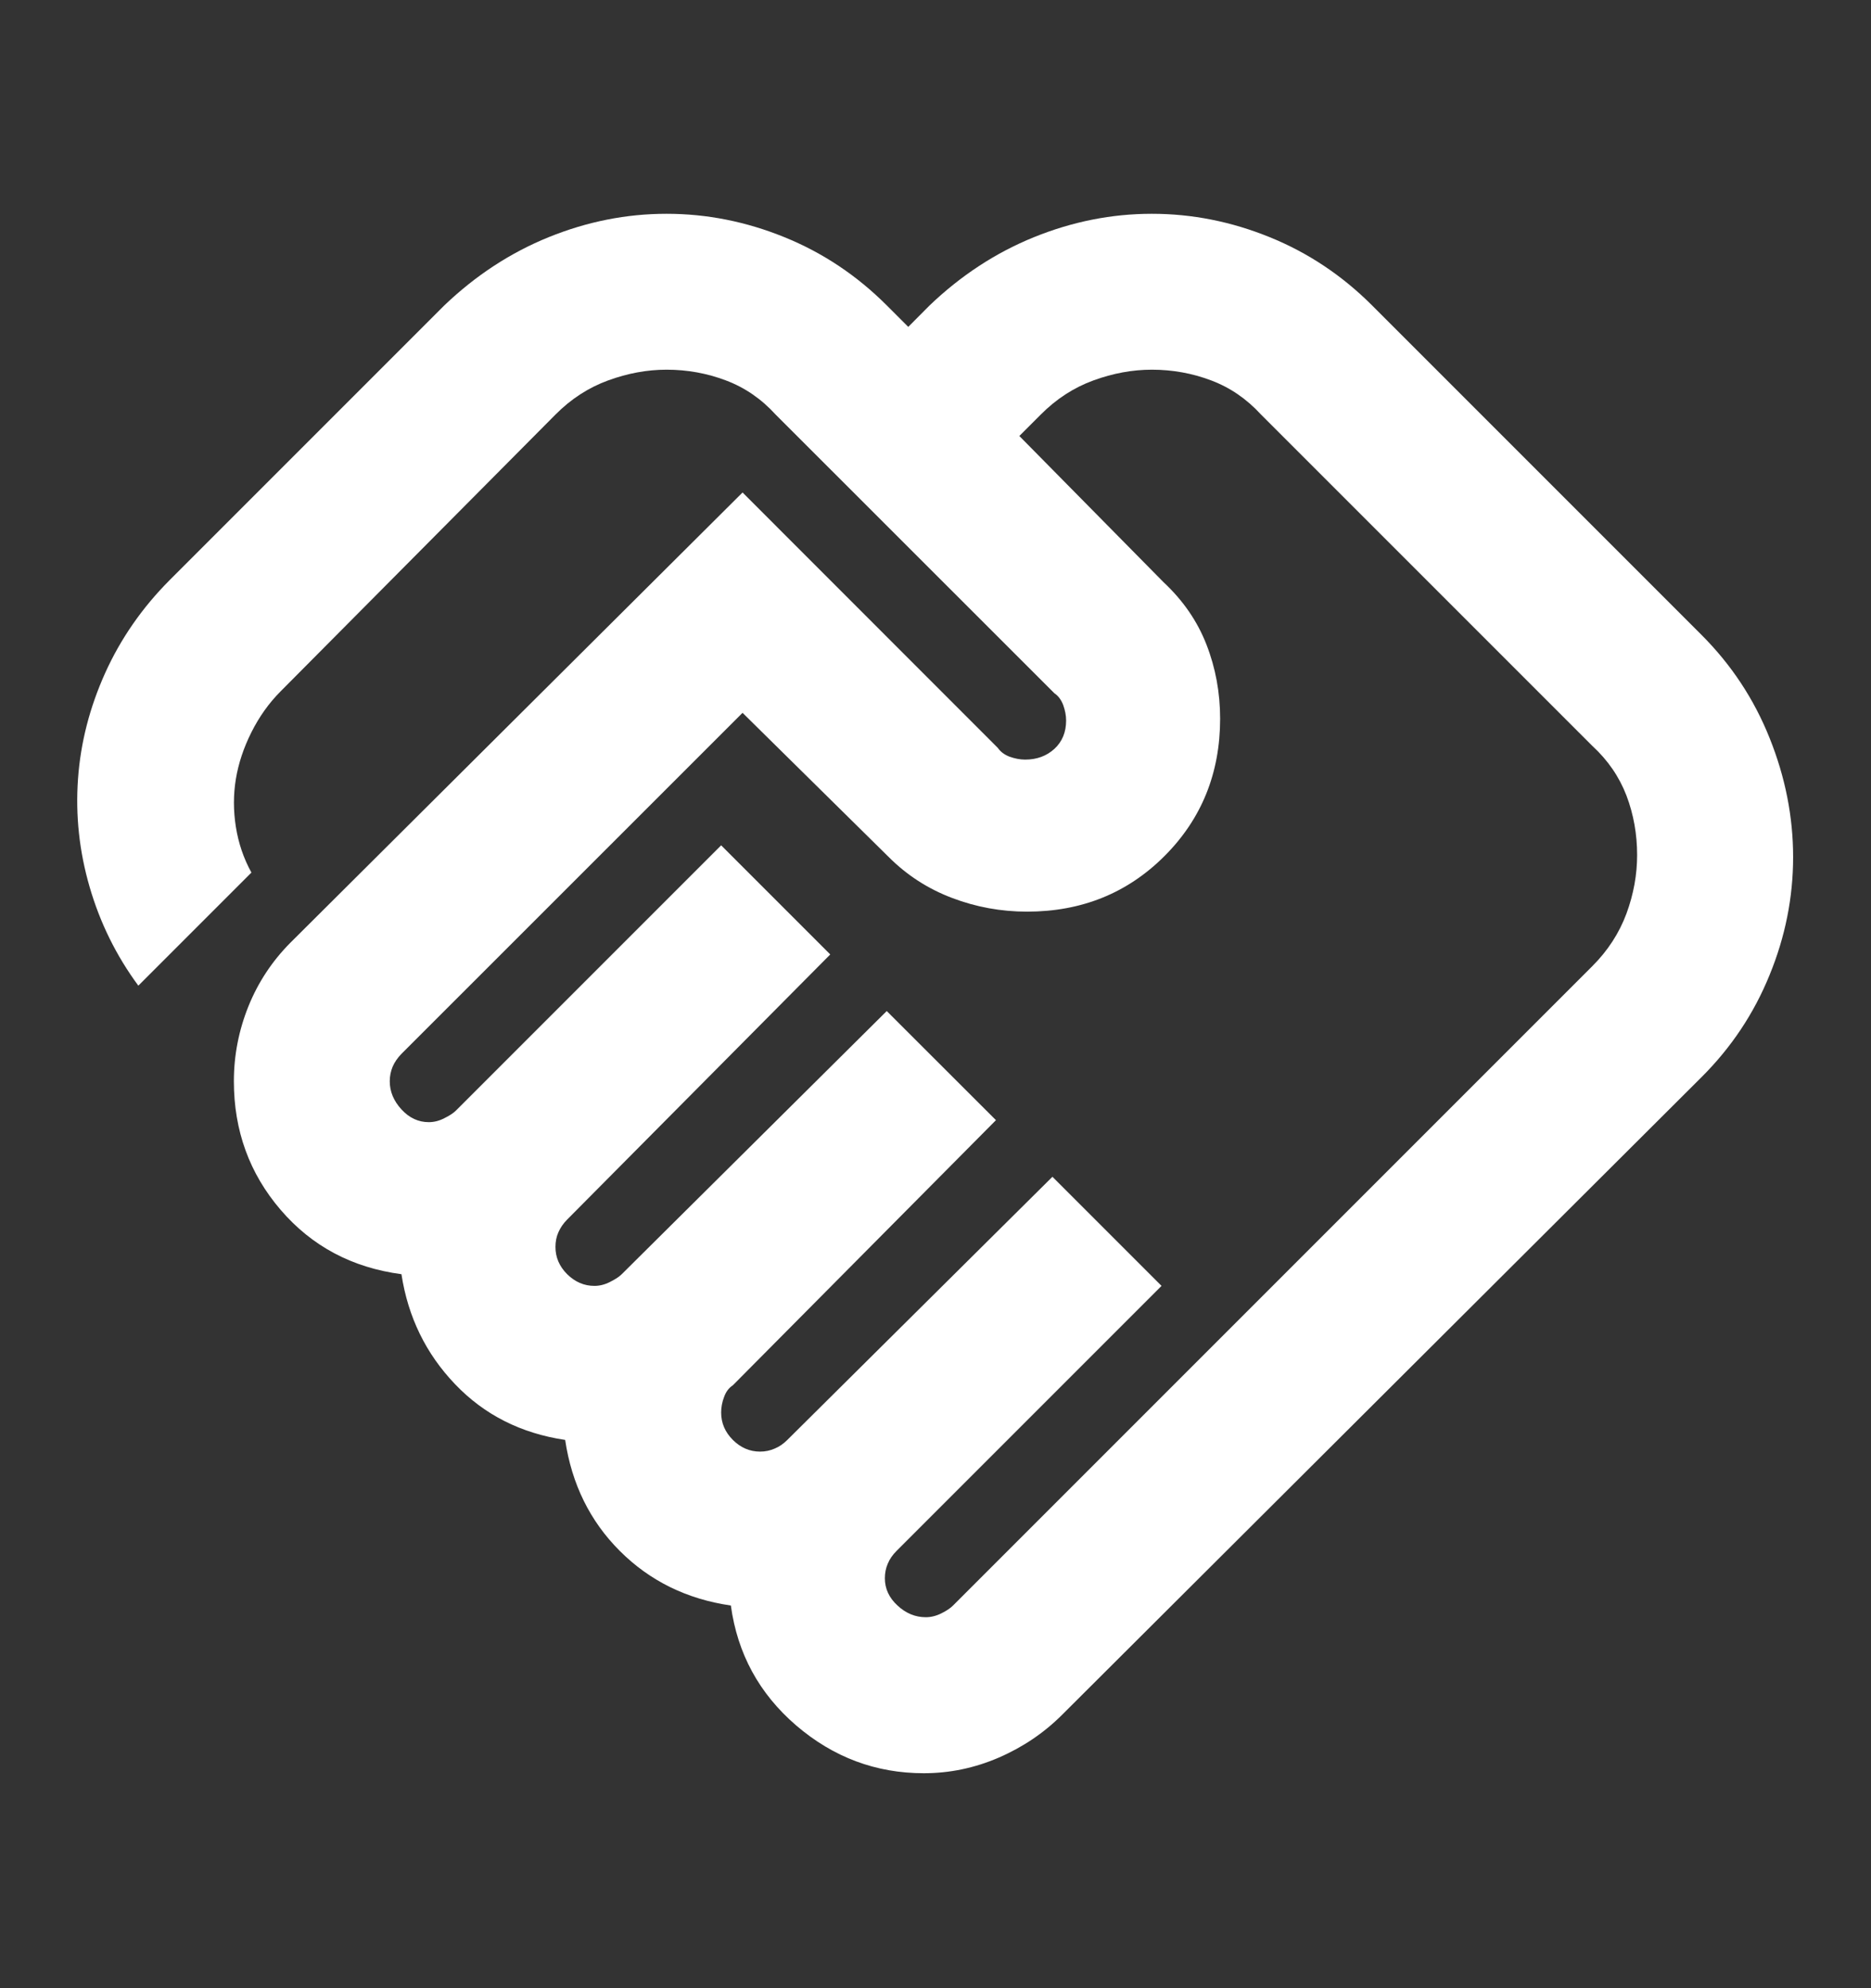 <?xml version="1.0" encoding="UTF-8" standalone="no"?><svg width="16" height="17" viewBox="0 0 16 17" fill="none" xmlns="http://www.w3.org/2000/svg">
<rect x="0" y="0" width="16" height="17" fill="#333333" stroke="none"/>
<mask id="mask0_5698_507" style="mask-type:alpha" maskUnits="userSpaceOnUse" x="0" y="0" width="16" height="17">
<rect y="0.495" width="16" height="16" fill="#D9D9D9"/>
</mask>
<g mask="url(#mask0_5698_507)">
<path d="M7.917 13.828C7.961 13.828 8.006 13.817 8.05 13.795C8.095 13.773 8.128 13.75 8.15 13.728L13.617 8.261C13.75 8.128 13.847 7.978 13.909 7.811C13.97 7.645 14 7.478 14 7.311C14 7.134 13.97 6.964 13.909 6.803C13.847 6.642 13.75 6.5 13.617 6.378L10.784 3.545C10.661 3.411 10.52 3.314 10.358 3.253C10.197 3.192 10.028 3.161 9.85 3.161C9.683 3.161 9.517 3.192 9.35 3.253C9.183 3.314 9.033 3.411 8.9 3.545L8.717 3.728L9.95 4.978C10.117 5.134 10.239 5.311 10.317 5.511C10.395 5.711 10.434 5.923 10.434 6.145C10.434 6.611 10.275 7.003 9.958 7.32C9.642 7.636 9.25 7.795 8.783 7.795C8.561 7.795 8.347 7.756 8.142 7.678C7.936 7.6 7.756 7.484 7.6 7.328L6.35 6.095L3.433 9.011C3.4 9.045 3.375 9.081 3.358 9.12C3.342 9.159 3.333 9.2 3.333 9.245C3.333 9.334 3.367 9.414 3.433 9.486C3.5 9.559 3.578 9.595 3.667 9.595C3.711 9.595 3.756 9.584 3.8 9.561C3.845 9.539 3.878 9.517 3.9 9.495L6.167 7.228L7.1 8.161L4.85 10.428C4.817 10.461 4.792 10.498 4.775 10.537C4.758 10.575 4.75 10.617 4.75 10.662C4.75 10.75 4.783 10.828 4.85 10.895C4.917 10.961 4.995 10.995 5.083 10.995C5.128 10.995 5.172 10.984 5.217 10.961C5.261 10.939 5.295 10.917 5.317 10.895L7.583 8.645L8.517 9.578L6.267 11.845C6.233 11.867 6.208 11.9 6.192 11.945C6.175 11.989 6.167 12.034 6.167 12.078C6.167 12.167 6.2 12.245 6.267 12.312C6.333 12.378 6.411 12.412 6.5 12.412C6.545 12.412 6.586 12.403 6.625 12.386C6.664 12.37 6.7 12.345 6.733 12.312L9 10.062L9.933 10.995L7.667 13.261C7.633 13.295 7.608 13.331 7.592 13.37C7.575 13.409 7.567 13.45 7.567 13.495C7.567 13.584 7.603 13.662 7.675 13.728C7.747 13.795 7.828 13.828 7.917 13.828ZM7.9 15.162C7.489 15.162 7.125 15.025 6.808 14.753C6.492 14.481 6.306 14.139 6.25 13.728C5.872 13.673 5.556 13.517 5.3 13.261C5.045 13.006 4.889 12.689 4.833 12.312C4.456 12.256 4.142 12.098 3.892 11.836C3.642 11.575 3.489 11.261 3.433 10.895C3.011 10.839 2.667 10.656 2.4 10.345C2.133 10.034 2 9.667 2 9.245C2 9.023 2.042 8.809 2.125 8.603C2.208 8.398 2.328 8.217 2.483 8.061L6.35 4.211L8.533 6.395C8.556 6.428 8.589 6.453 8.633 6.47C8.678 6.486 8.722 6.495 8.767 6.495C8.867 6.495 8.95 6.464 9.017 6.403C9.083 6.342 9.117 6.261 9.117 6.161C9.117 6.117 9.108 6.073 9.092 6.028C9.075 5.984 9.05 5.95 9.017 5.928L6.633 3.545C6.511 3.411 6.37 3.314 6.208 3.253C6.047 3.192 5.878 3.161 5.7 3.161C5.533 3.161 5.367 3.192 5.2 3.253C5.033 3.314 4.883 3.411 4.75 3.545L2.4 5.911C2.3 6.011 2.217 6.128 2.15 6.261C2.083 6.395 2.039 6.528 2.017 6.661C1.995 6.795 1.995 6.931 2.017 7.07C2.039 7.209 2.083 7.339 2.15 7.461L1.183 8.428C0.995 8.173 0.856 7.892 0.767 7.586C0.678 7.281 0.645 6.973 0.667 6.661C0.689 6.35 0.767 6.048 0.9 5.753C1.033 5.459 1.217 5.195 1.45 4.961L3.8 2.611C4.067 2.356 4.364 2.161 4.692 2.028C5.02 1.895 5.356 1.828 5.7 1.828C6.045 1.828 6.381 1.895 6.708 2.028C7.036 2.161 7.328 2.356 7.583 2.611L7.767 2.795L7.95 2.611C8.217 2.356 8.514 2.161 8.842 2.028C9.17 1.895 9.506 1.828 9.85 1.828C10.195 1.828 10.531 1.895 10.858 2.028C11.186 2.161 11.478 2.356 11.733 2.611L14.55 5.428C14.806 5.684 15 5.978 15.133 6.311C15.267 6.645 15.334 6.984 15.334 7.328C15.334 7.673 15.267 8.009 15.133 8.336C15 8.664 14.806 8.956 14.55 9.211L9.083 14.662C8.928 14.817 8.747 14.939 8.542 15.028C8.336 15.117 8.122 15.162 7.9 15.162Z" fill="white"/>
</g>
</svg>
